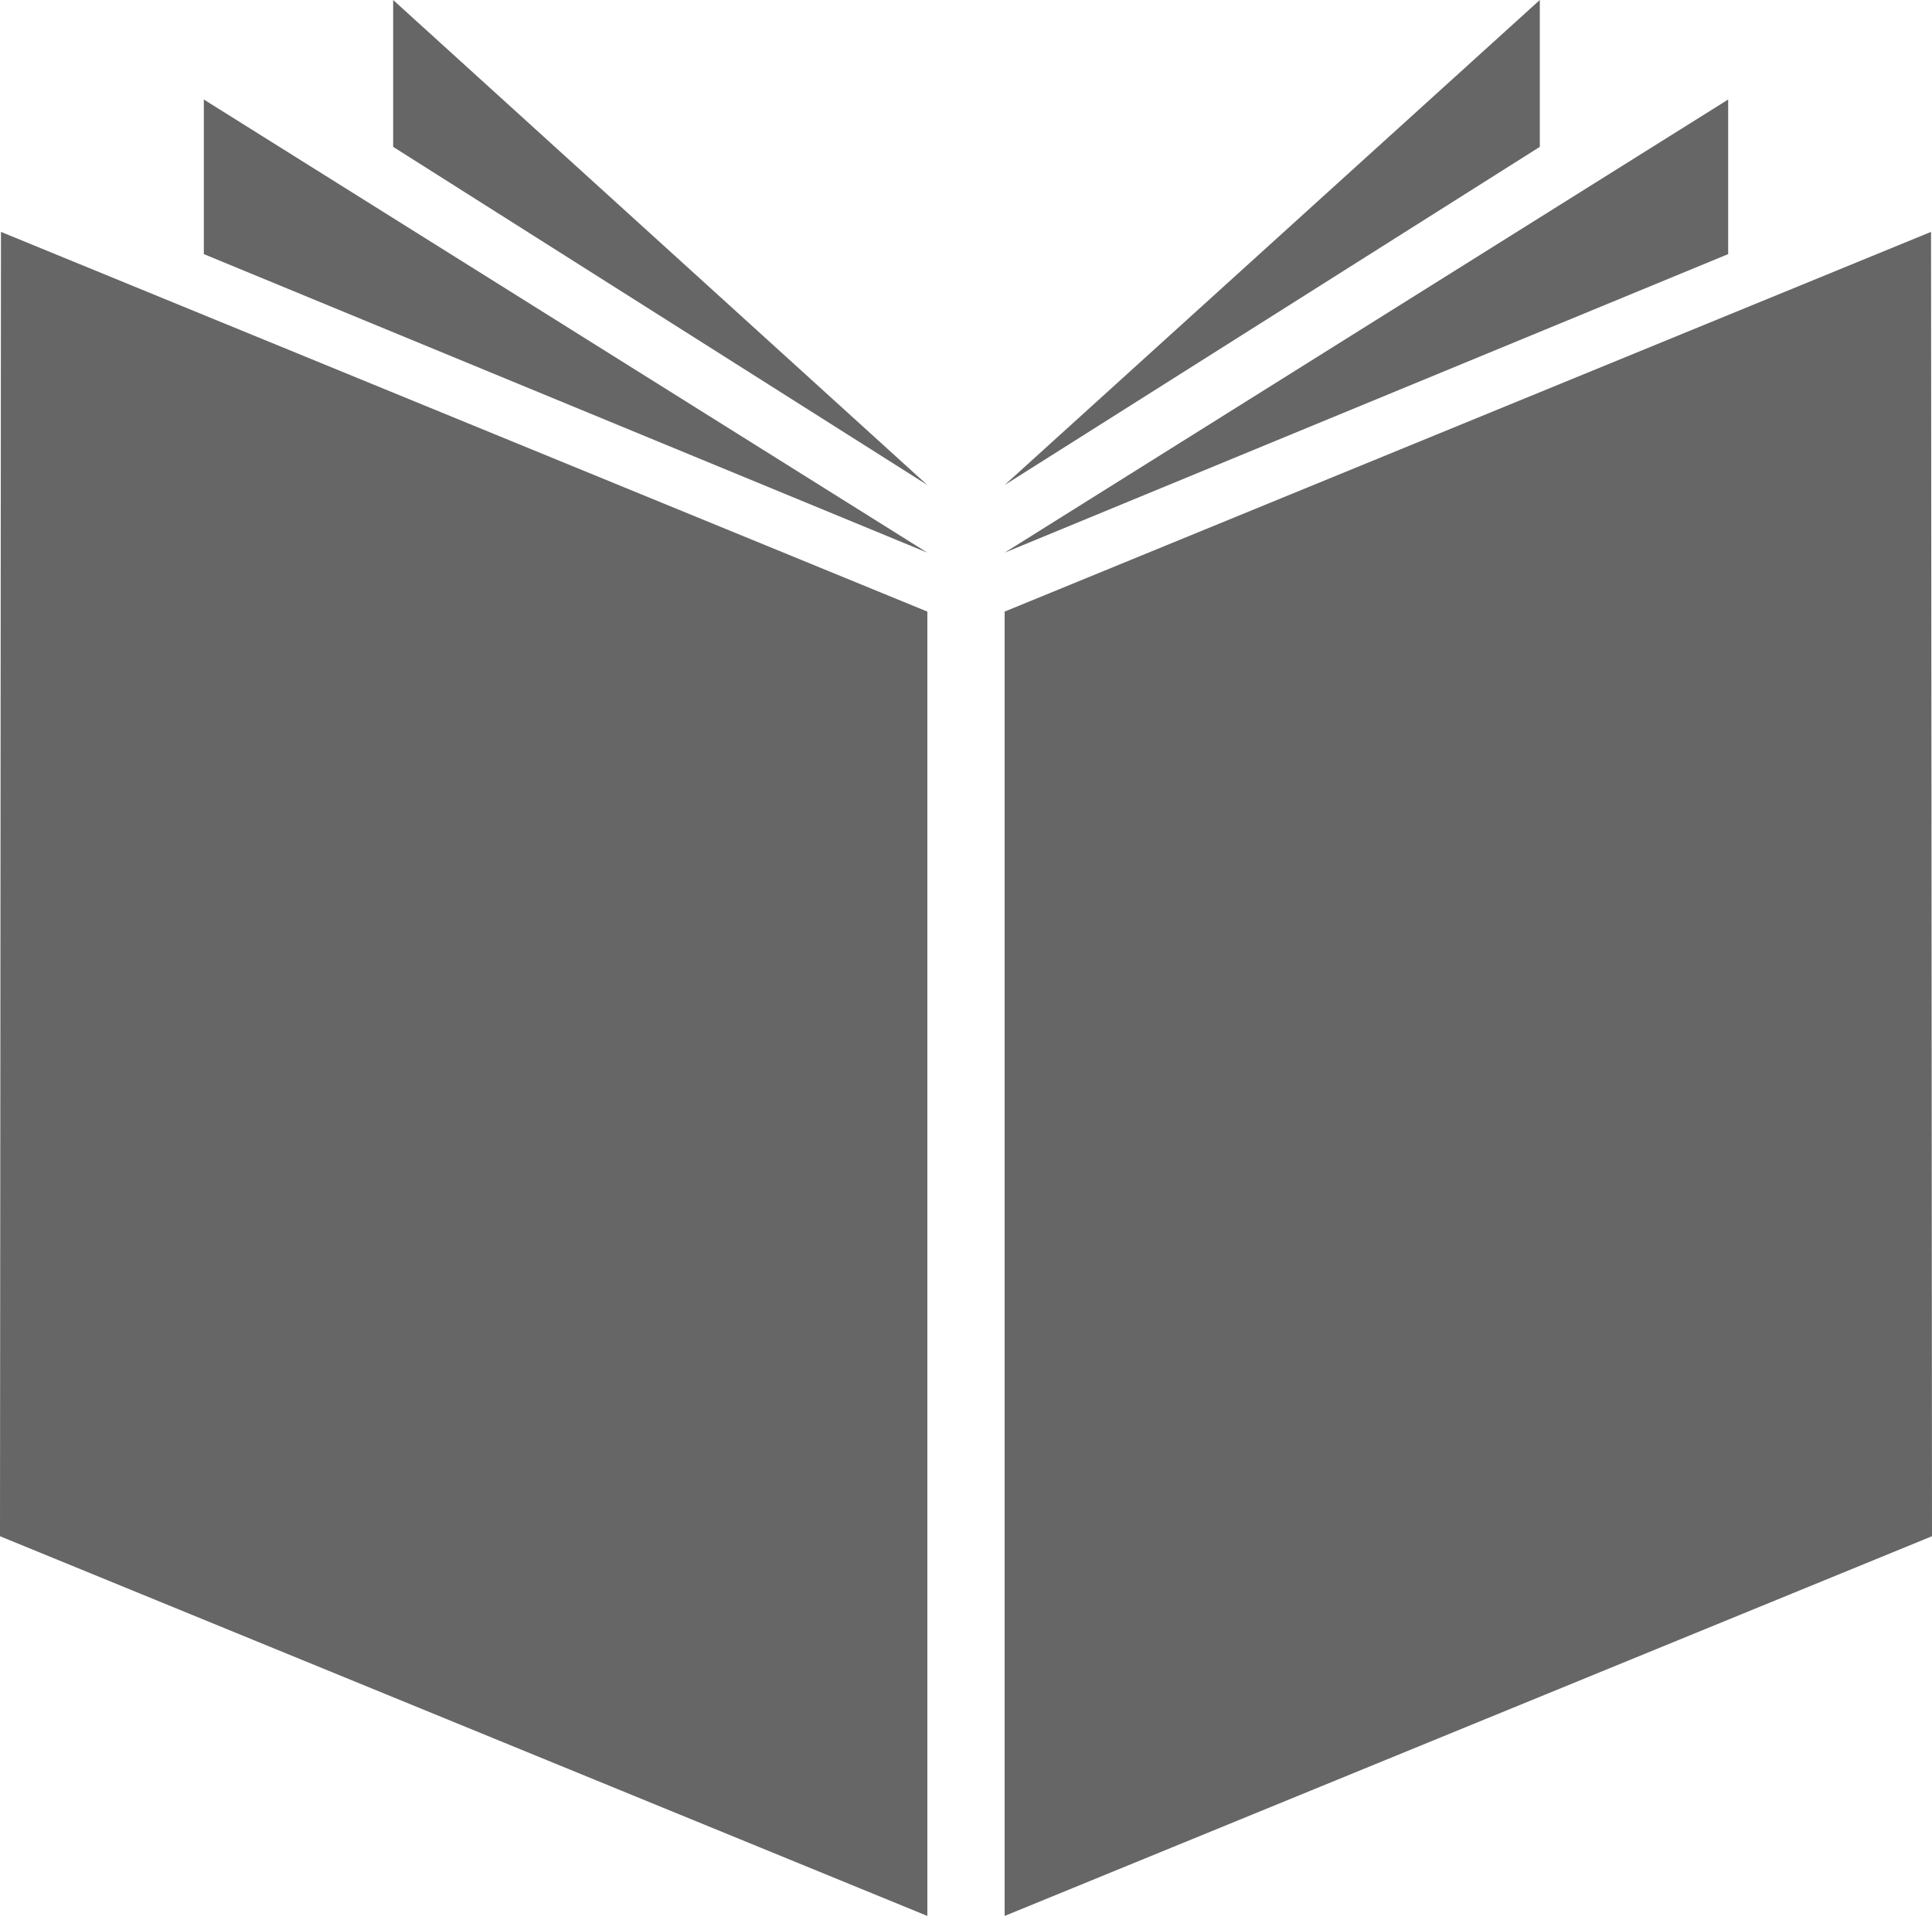 <?xml version="1.0" encoding="utf-8"?>
<!-- Generator: Adobe Illustrator 25.1.0, SVG Export Plug-In . SVG Version: 6.00 Build 0)  -->
<svg version="1.1" id="Layer_1" xmlns="http://www.w3.org/2000/svg" xmlns:xlink="http://www.w3.org/1999/xlink" x="0px" y="0px"
	 viewBox="0 0 200 198.7" style="enable-background:new 0 0 200 198.7;" xml:space="preserve">
<style type="text/css">
	.st0{fill:#666666;}
</style>
<polygon class="st0" points="200,159 104,198.3 104,198.7 104,63.3 199.9,24 "/>
<polygon class="st0" points="104,57.2 178.9,26.3 178.9,10.3 "/>
<polygon class="st0" points="104,50.2 159.4,15.2 159.4,0 "/>
<polygon class="st0" points="0,159 96,198.3 96,198.7 96,63.3 0.1,24 "/>
<polygon class="st0" points="96,57.2 21.1,26.3 21.1,10.3 "/>
<polygon class="st0" points="96,50.2 40.7,15.2 40.7,0 "/>
</svg>
